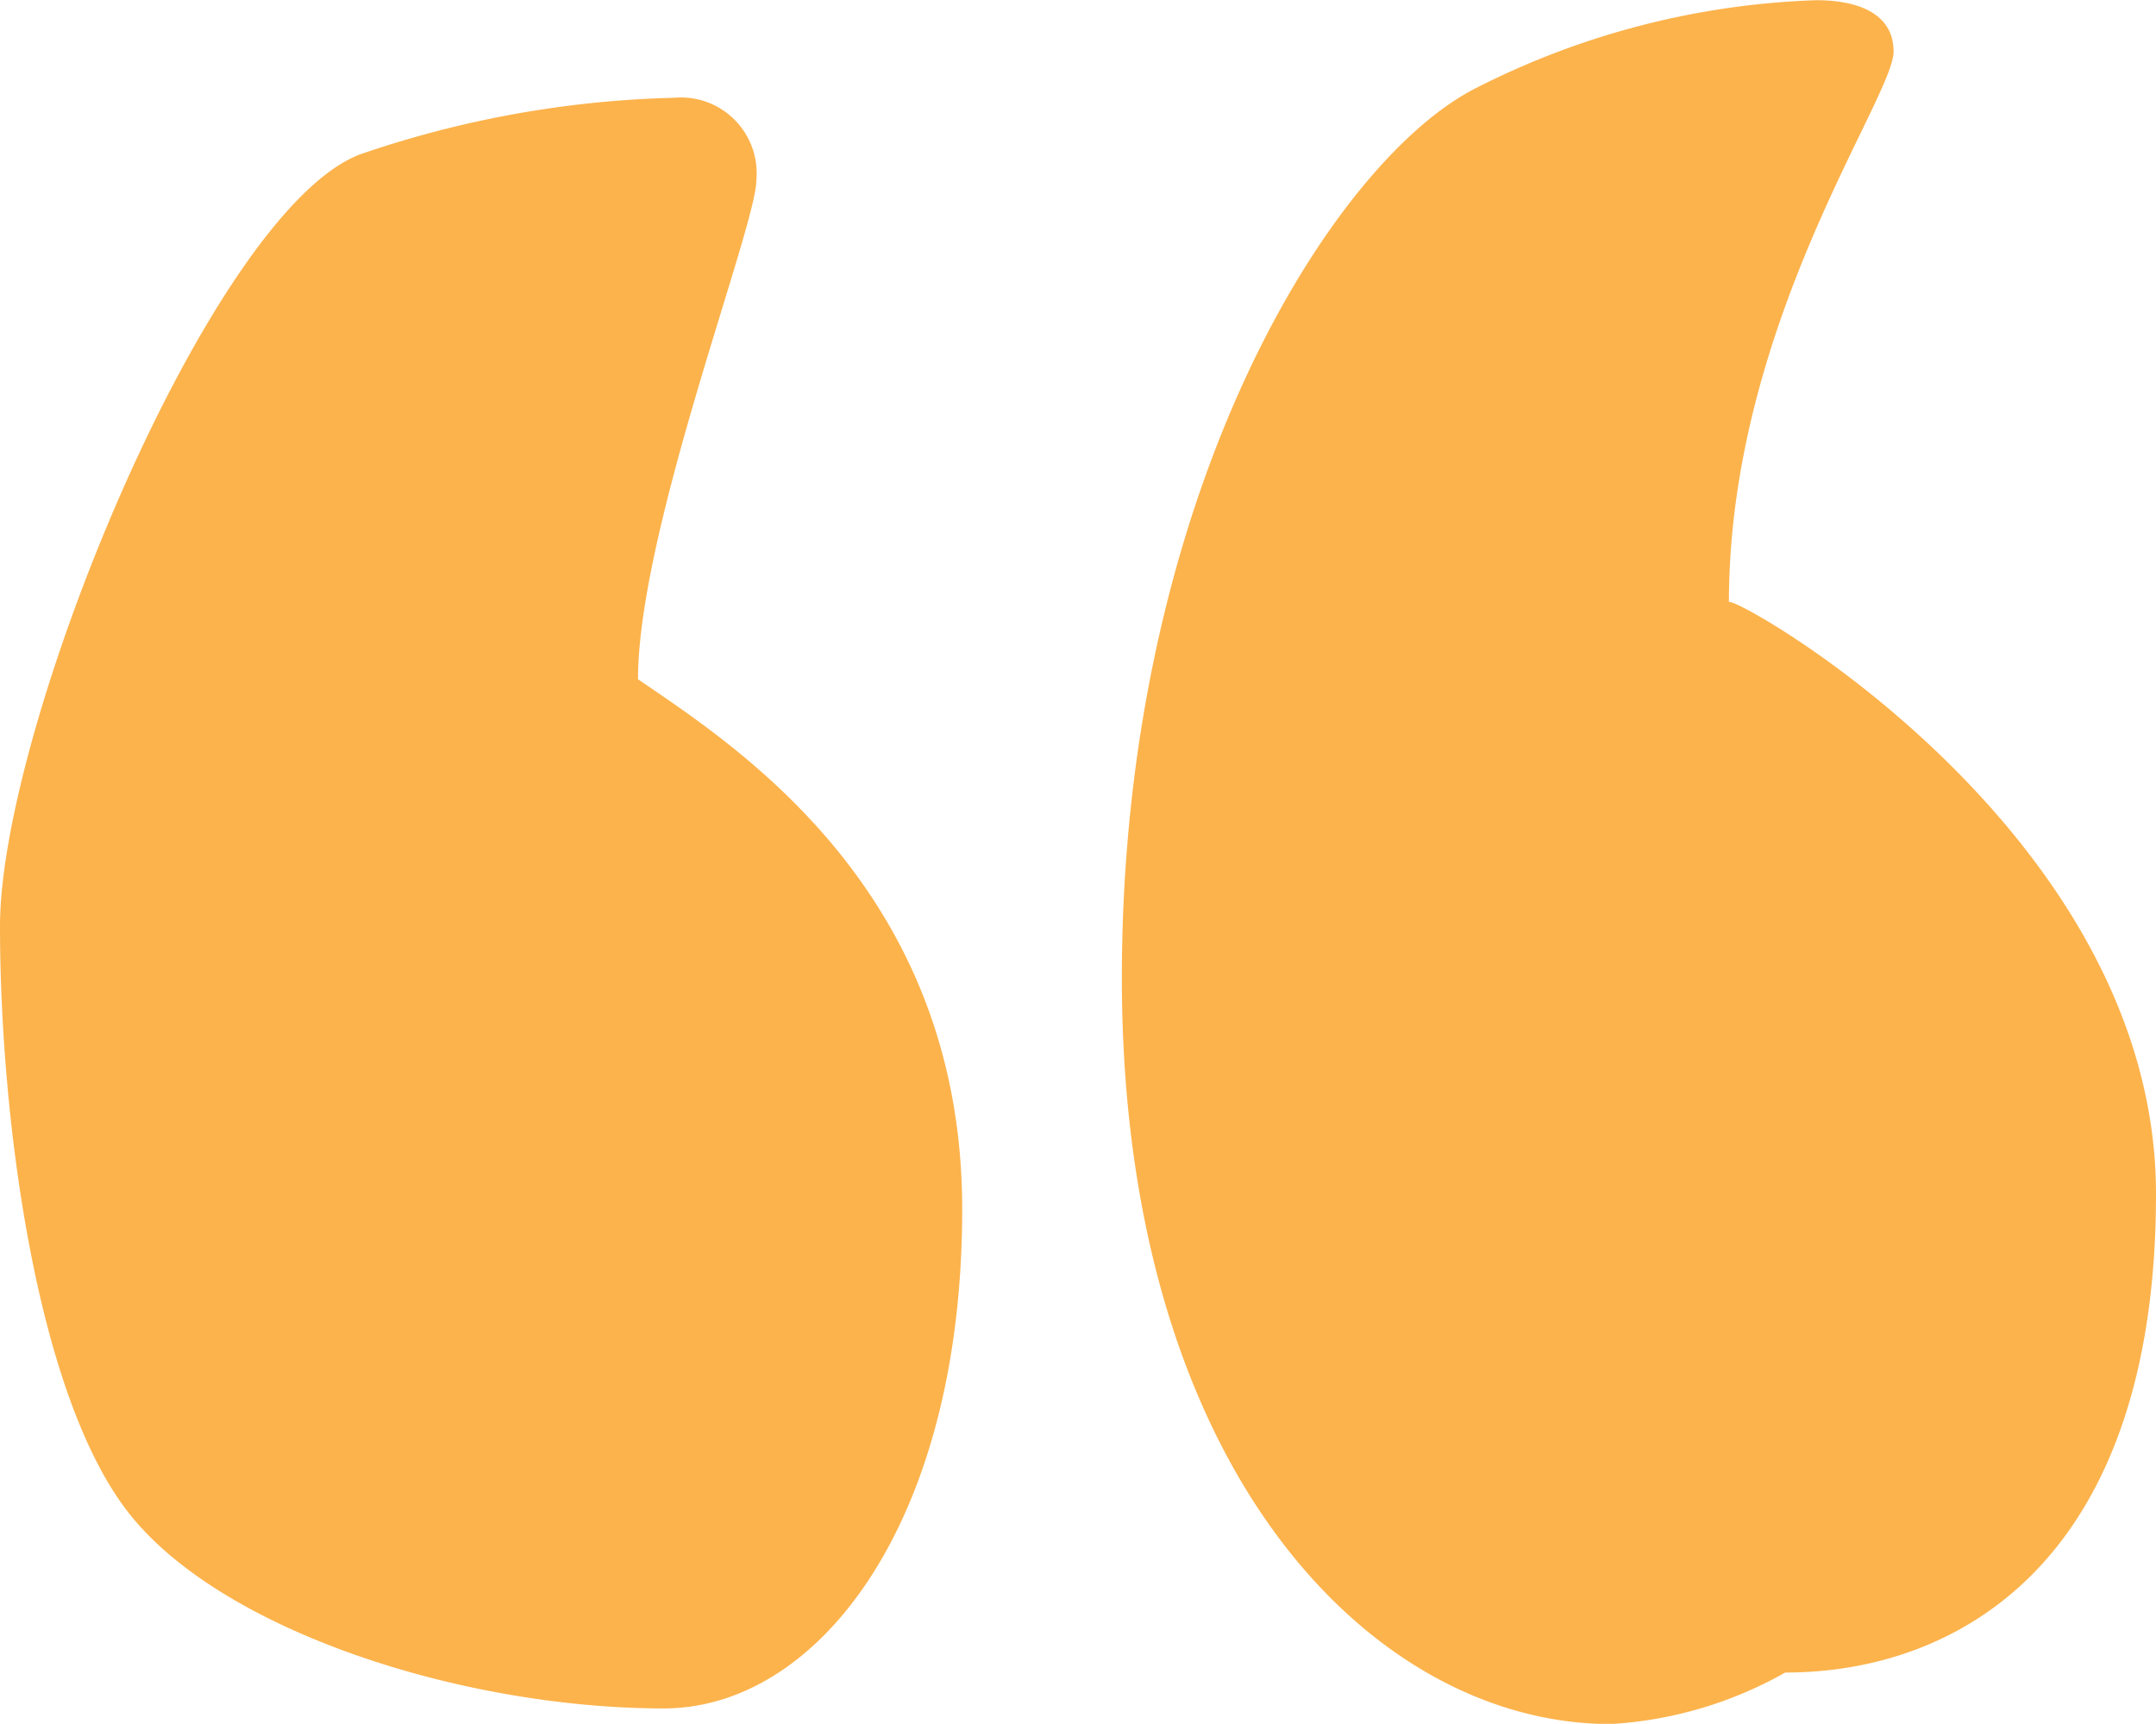 <svg xmlns="http://www.w3.org/2000/svg" width="54.068" height="43.229" viewBox="0 0 54.068 43.229">
  <path id="Path_65" data-name="Path 65" d="M20.486-28.678c3.871,0,7.484-4.645,7.484-12.517,0-8-5.678-11.614-8.13-13.291,0-3.742,2.968-11.356,2.968-12.517a1.9,1.9,0,0,0-2.065-2.065,26.082,26.082,0,0,0-7.872,1.419C9.131-66.229,3.84-53.325,3.84-48.293c0,4.775.9,11.743,3.226,14.711S15.454-28.678,20.486-28.678Zm28.131-.9c4.258,0,9.291-2.71,9.291-12,0-9.162-10.71-15.1-10.71-14.84,0-6.968,4.129-12.646,4.129-13.807,0-1.032-1.032-1.29-1.936-1.29a20.26,20.26,0,0,0-8.517,2.194c-3.613,1.807-8.9,10.194-8.9,22.324,0,12.388,6.323,18.711,12.259,18.711A10.068,10.068,0,0,0,48.617-29.582Z" transform="translate(-3.84 71.52)" fill="#fcb34c"/>
</svg>
